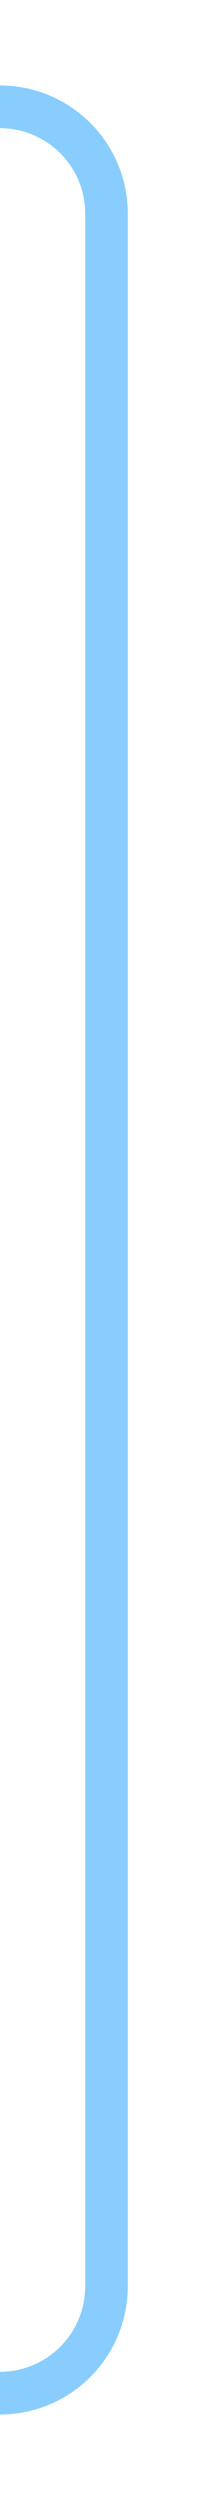 ﻿<?xml version="1.0" encoding="utf-8"?>
<svg version="1.1" xmlns:xlink="http://www.w3.org/1999/xlink" width="10px" height="117px" preserveAspectRatio="xMidYMin meet" viewBox="336 1769  8 117" xmlns="http://www.w3.org/2000/svg">
  <path d="M 321 1774  L 335 1774  A 5 5 0 0 1 340 1779 L 340 1876  A 5 5 0 0 1 335 1881 L 263 1881  " stroke-width="2" stroke="#89cdff" fill="none" />
  <path d="M 264 1873.4  L 257 1881  L 264 1888.6  L 264 1873.4  Z " fill-rule="nonzero" fill="#89cdff" stroke="none" />
</svg>